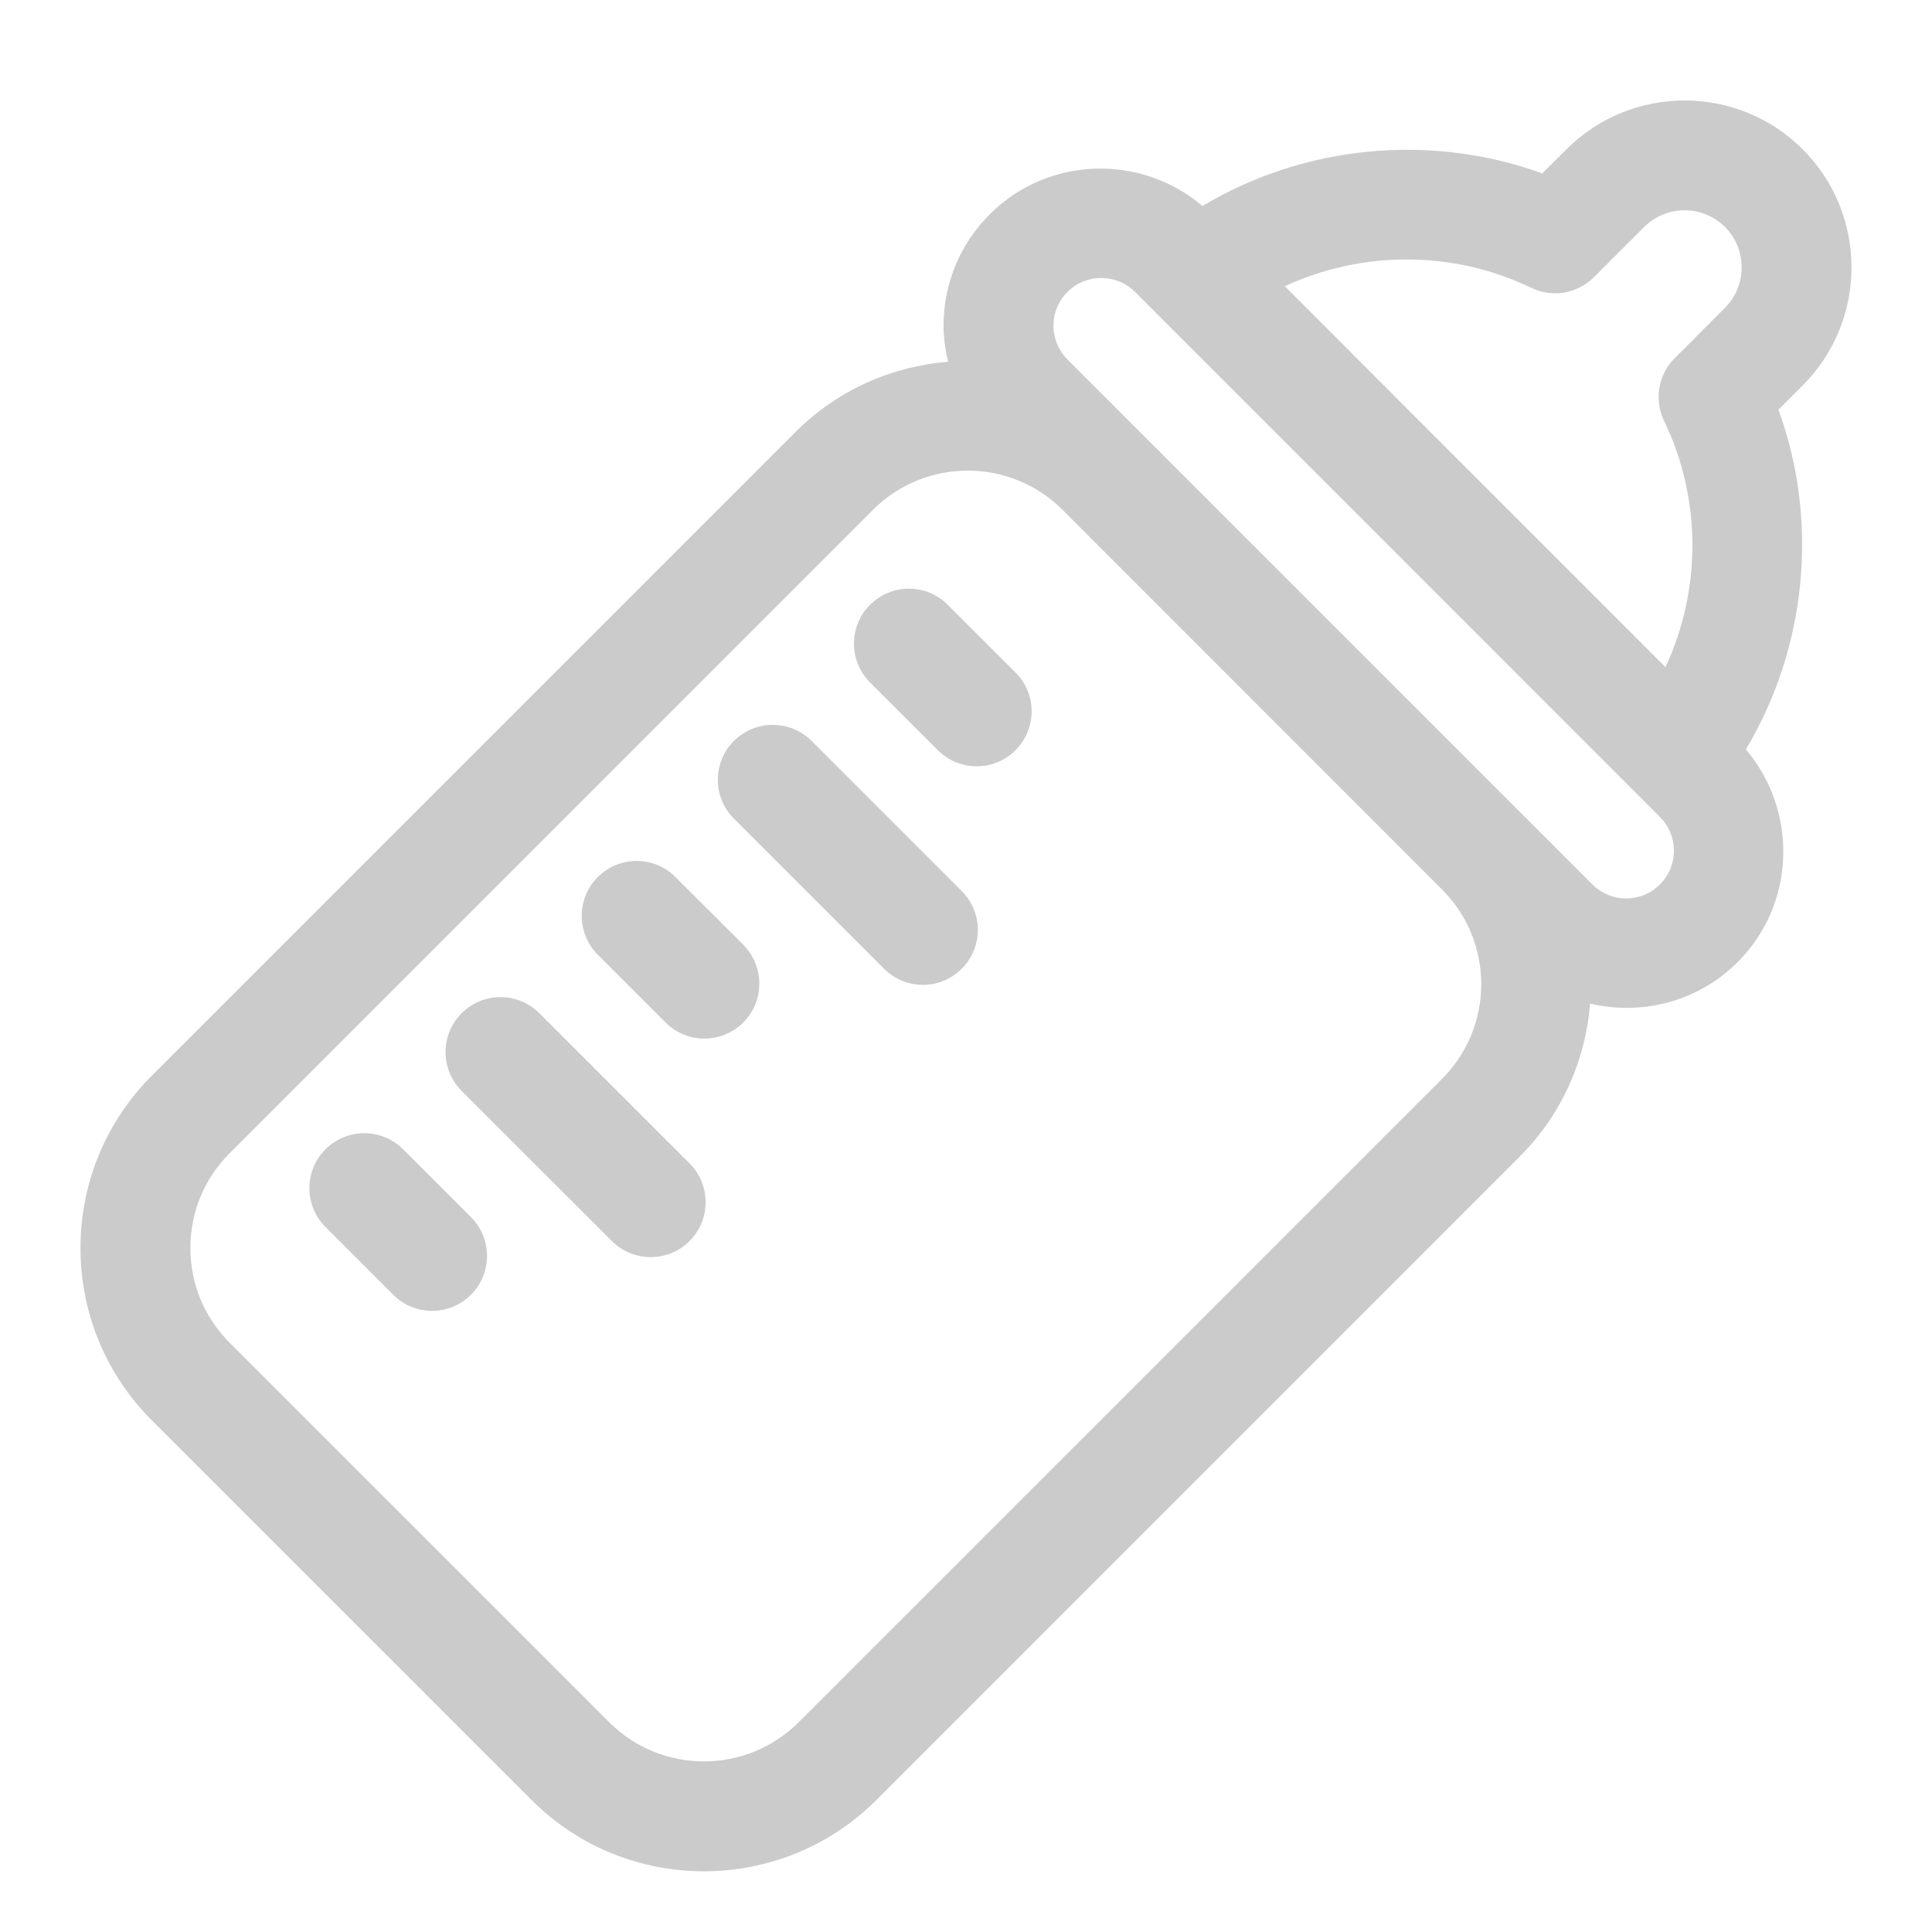 <svg width="24" height="24" viewBox="0 0 24 24" fill="none" xmlns="http://www.w3.org/2000/svg">
<mask id="mask0_4466_24330" style="mask-type:alpha" maskUnits="userSpaceOnUse" x="0" y="0" width="24" height="24">
<rect width="24" height="24" fill="white"/>
</mask>
<g mask="url(#mask0_4466_24330)">
<path fill-rule="evenodd" clip-rule="evenodd" d="M19.753 12.467C20.391 12.617 21.089 12.449 21.585 11.952C22.309 11.228 22.338 10.078 21.688 9.309C22.444 8.044 22.598 6.479 22.093 5.089L22.393 4.789C23.202 3.98 23.202 2.663 22.394 1.855C21.585 1.046 20.268 1.046 19.459 1.855L19.159 2.154C17.768 1.65 16.203 1.802 14.938 2.559C14.17 1.909 13.02 1.938 12.295 2.662C11.925 3.032 11.721 3.523 11.721 4.047C11.721 4.2 11.744 4.349 11.778 4.494C11.086 4.549 10.409 4.84 9.881 5.367L1.887 13.361C1.315 13.934 1 14.695 1 15.503C1 16.312 1.315 17.072 1.887 17.645L6.604 22.361C7.784 23.541 9.704 23.541 10.886 22.361L18.88 14.366C19.408 13.837 19.698 13.159 19.753 12.467ZM19.02 3.575C19.282 3.702 19.595 3.649 19.8 3.444L20.424 2.82C20.701 2.544 21.151 2.543 21.428 2.82C21.705 3.096 21.705 3.548 21.428 3.824L20.804 4.449C20.598 4.654 20.546 4.967 20.672 5.229C21.141 6.198 21.135 7.331 20.689 8.288L15.96 3.556C16.917 3.112 18.051 3.106 19.02 3.575ZM7.569 21.395L2.852 16.679C2.538 16.365 2.365 15.947 2.365 15.503C2.365 15.058 2.538 14.64 2.852 14.327L10.846 6.332C11.494 5.684 12.549 5.685 13.198 6.332L17.92 11.056C18.562 11.704 18.561 12.754 17.915 13.4L9.921 21.394C9.272 22.043 8.217 22.043 7.569 21.395ZM19.781 10.986L13.261 4.466C13.149 4.354 13.087 4.204 13.087 4.046C13.086 3.888 13.148 3.739 13.26 3.627C13.492 3.395 13.868 3.395 14.1 3.627L20.62 10.148C20.852 10.38 20.852 10.756 20.62 10.987C20.389 11.219 20.013 11.219 19.781 10.986ZM10.808 8.478L11.65 9.319C11.917 9.586 12.348 9.586 12.615 9.319C12.882 9.053 12.882 8.62 12.615 8.354L11.773 7.513C11.507 7.246 11.075 7.246 10.808 7.513C10.542 7.779 10.542 8.211 10.808 8.478ZM9.117 9.204C8.851 9.47 8.85 9.903 9.117 10.169L10.982 12.034C11.249 12.301 11.681 12.301 11.947 12.034C12.214 11.768 12.214 11.336 11.947 11.069L10.082 9.204C9.815 8.938 9.384 8.938 9.117 9.204ZM8.391 10.895C8.125 10.628 7.692 10.629 7.426 10.895C7.16 11.162 7.16 11.593 7.426 11.86L8.268 12.702C8.534 12.968 8.966 12.968 9.233 12.702C9.499 12.435 9.499 12.003 9.233 11.736L8.391 10.895ZM8.566 14.452L6.7 12.586C6.433 12.32 6 12.32 5.734 12.587C5.468 12.854 5.468 13.286 5.735 13.552L7.601 15.417C7.868 15.683 8.299 15.683 8.566 15.417C8.832 15.15 8.832 14.718 8.566 14.452ZM5.85 15.119L5.008 14.277C4.742 14.011 4.31 14.011 4.043 14.277C3.777 14.544 3.777 14.976 4.043 15.242L4.885 16.084C5.151 16.351 5.584 16.351 5.85 16.084C6.116 15.818 6.117 15.385 5.85 15.119Z" fill="#CBCBCB"/>
</g>
</svg>
